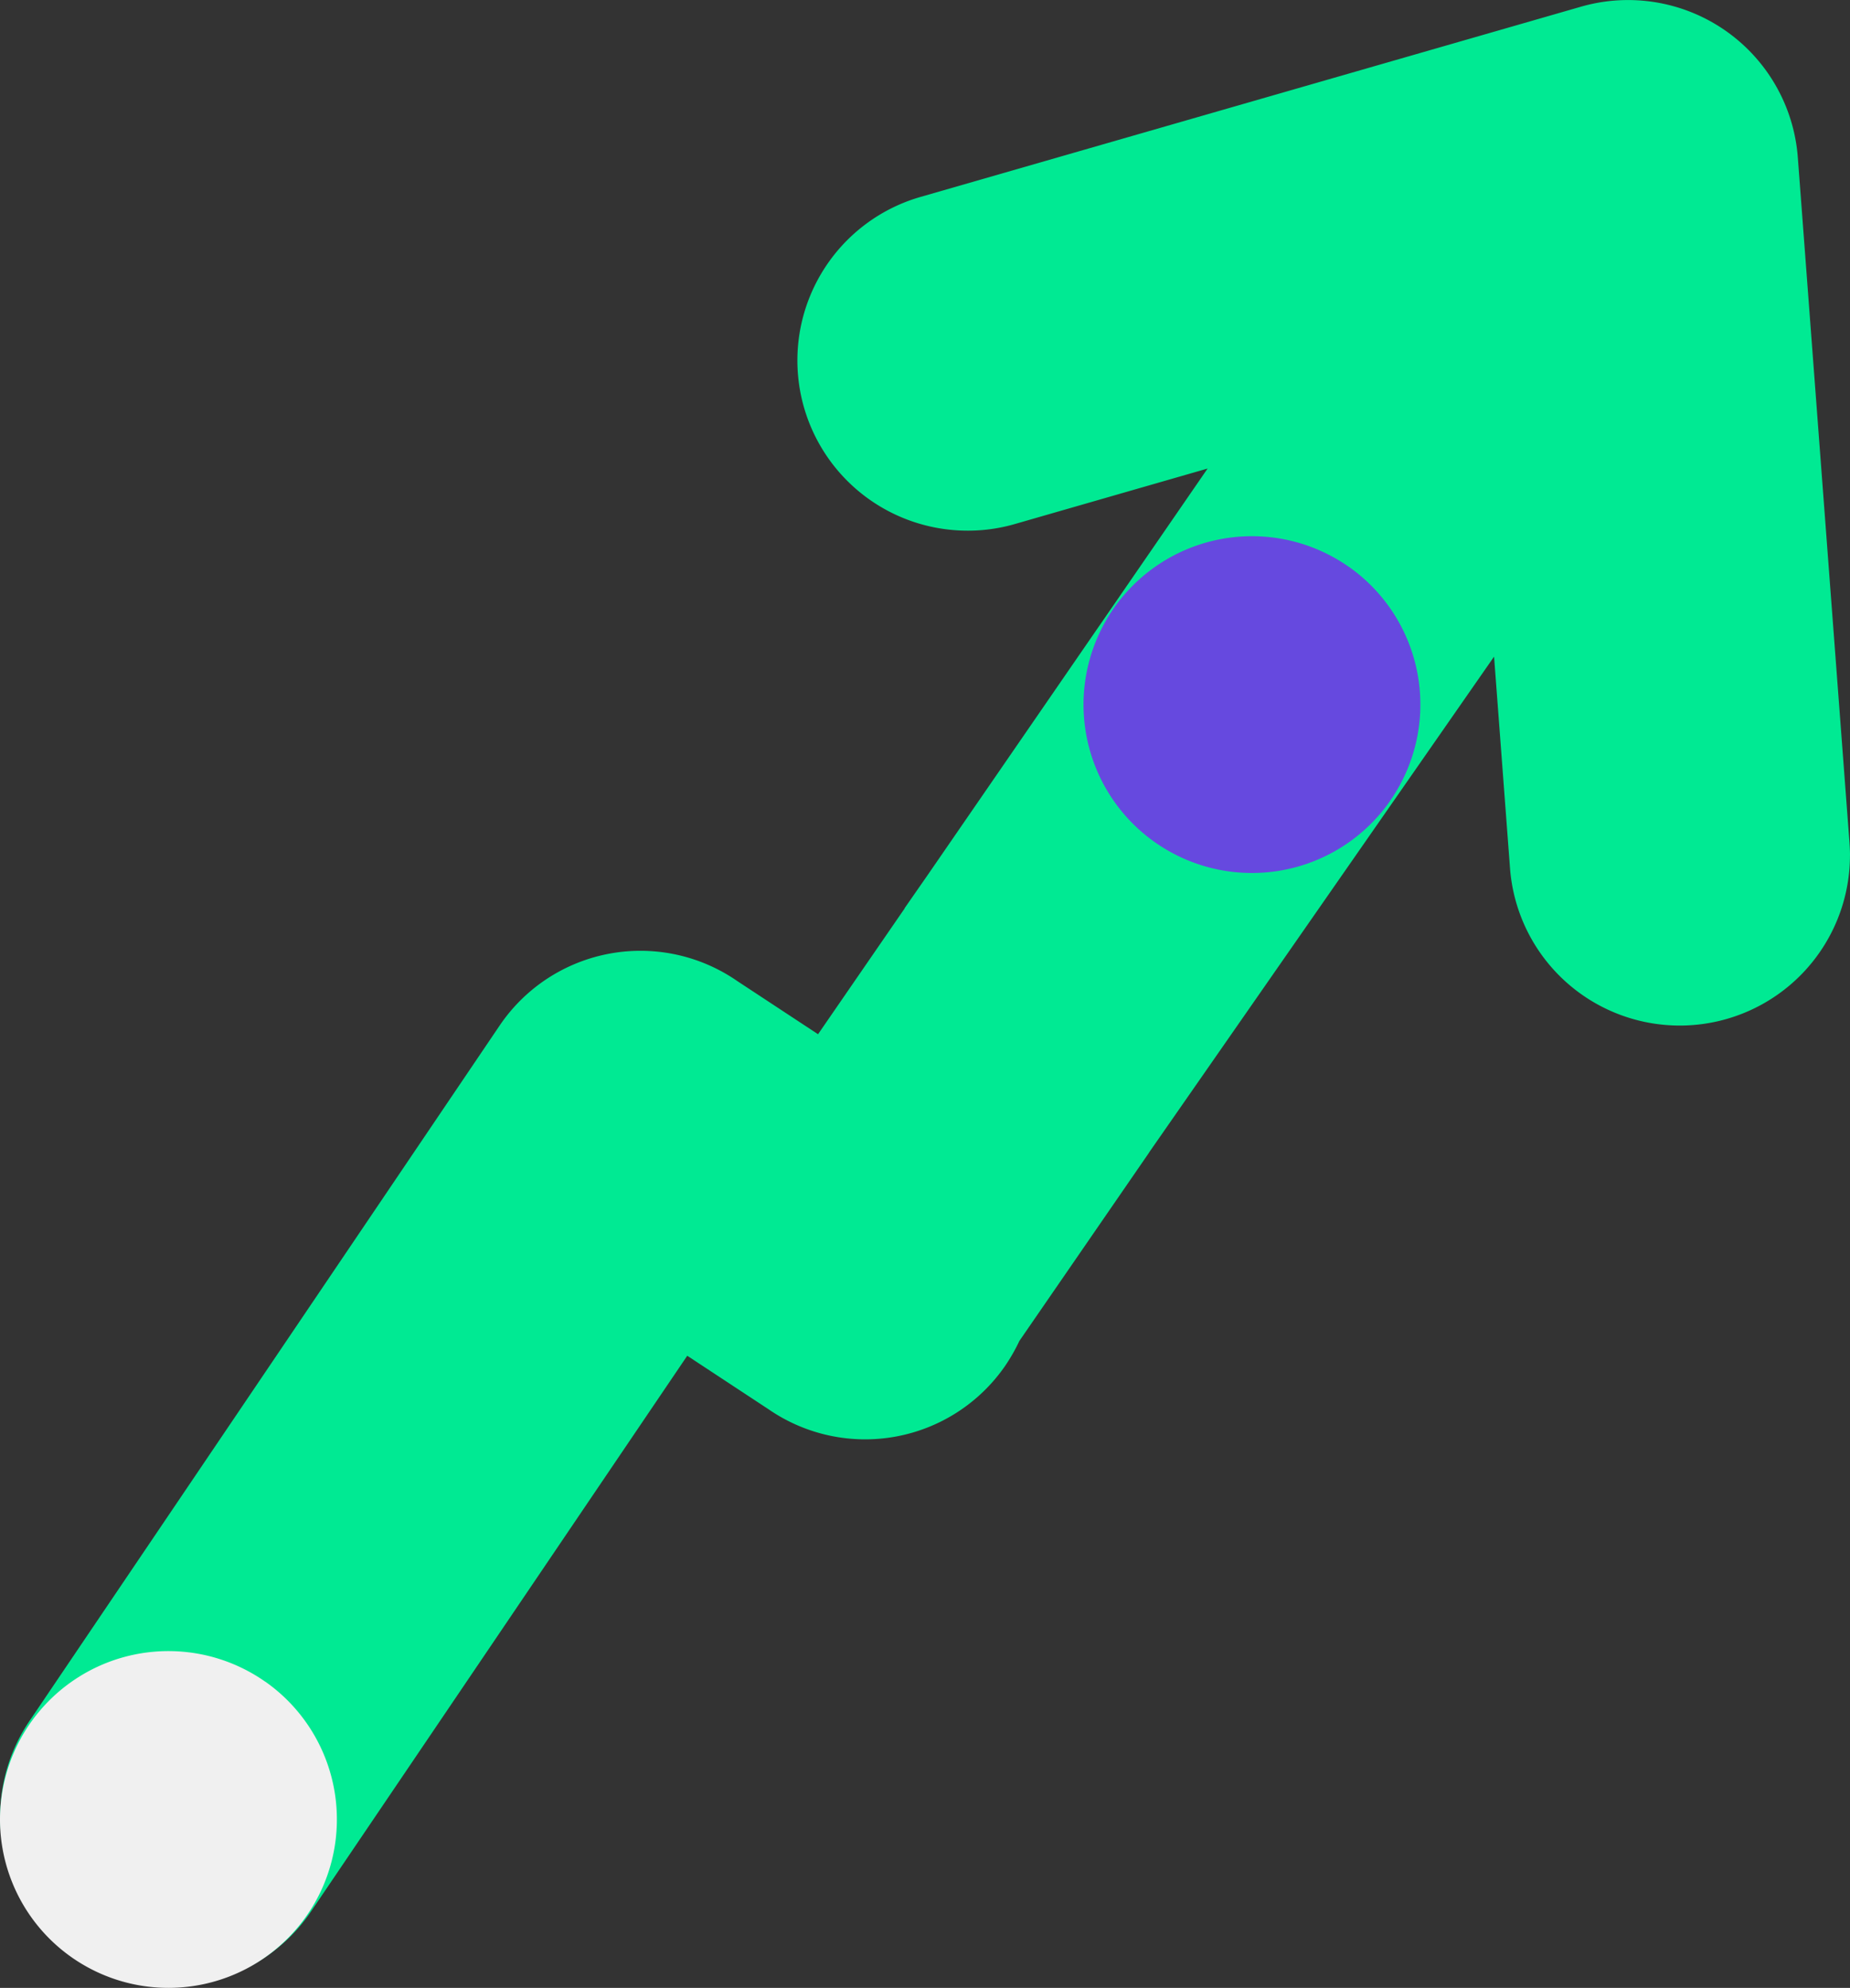 <svg xmlns="http://www.w3.org/2000/svg" width="103.25" height="110.967" viewBox="0 0 103.25 110.967"><rect x="0" y="0" width="103.25" height="110.967" fill="#333333" stroke="none"/><g transform="translate(-2252.993 -6129.706)"><path d="M315.241,62.443a9.5,9.5,0,0,1-18.975.7l-.888-11.783L276.139,79.017l-.015.03-7.238,10.511a10.2,10.2,0,0,1-.8,1.4,9.493,9.493,0,0,1-13.2,2.415l-4.537-2.987-21.052,31.1a9.486,9.486,0,0,1-15.612-10.781s25.972-38.425,26.243-38.824a9.488,9.488,0,0,1,13.2-2.42l.007.005,4.514,2.972,4.838-7.028-.007-.007,1.271-1.828L279.391,40.86l-10.736,3.092a9.4,9.4,0,0,1-2.634.376,9.5,9.5,0,0,1-2.626-18.637l36.836-10.612a9.5,9.5,0,0,1,12.1,8.419l2.882,38.222c.015.24.03.481.03.722Z" transform="translate(2041 6115)" fill="#00ea93"/><path d="M289.559,59.438a9.4,9.4,0,1,1-2.293-13.094l.006,0a9.4,9.4,0,0,1,2.287,13.09" transform="translate(2041 6115)" fill="#6649df"/><path d="M229.087,121.673a9.4,9.4,0,1,1-2.293-13.094l.006,0A9.4,9.4,0,0,1,229.087,121.673Z" transform="translate(2041 6115)" fill="#f0f0f0"/></g></svg>